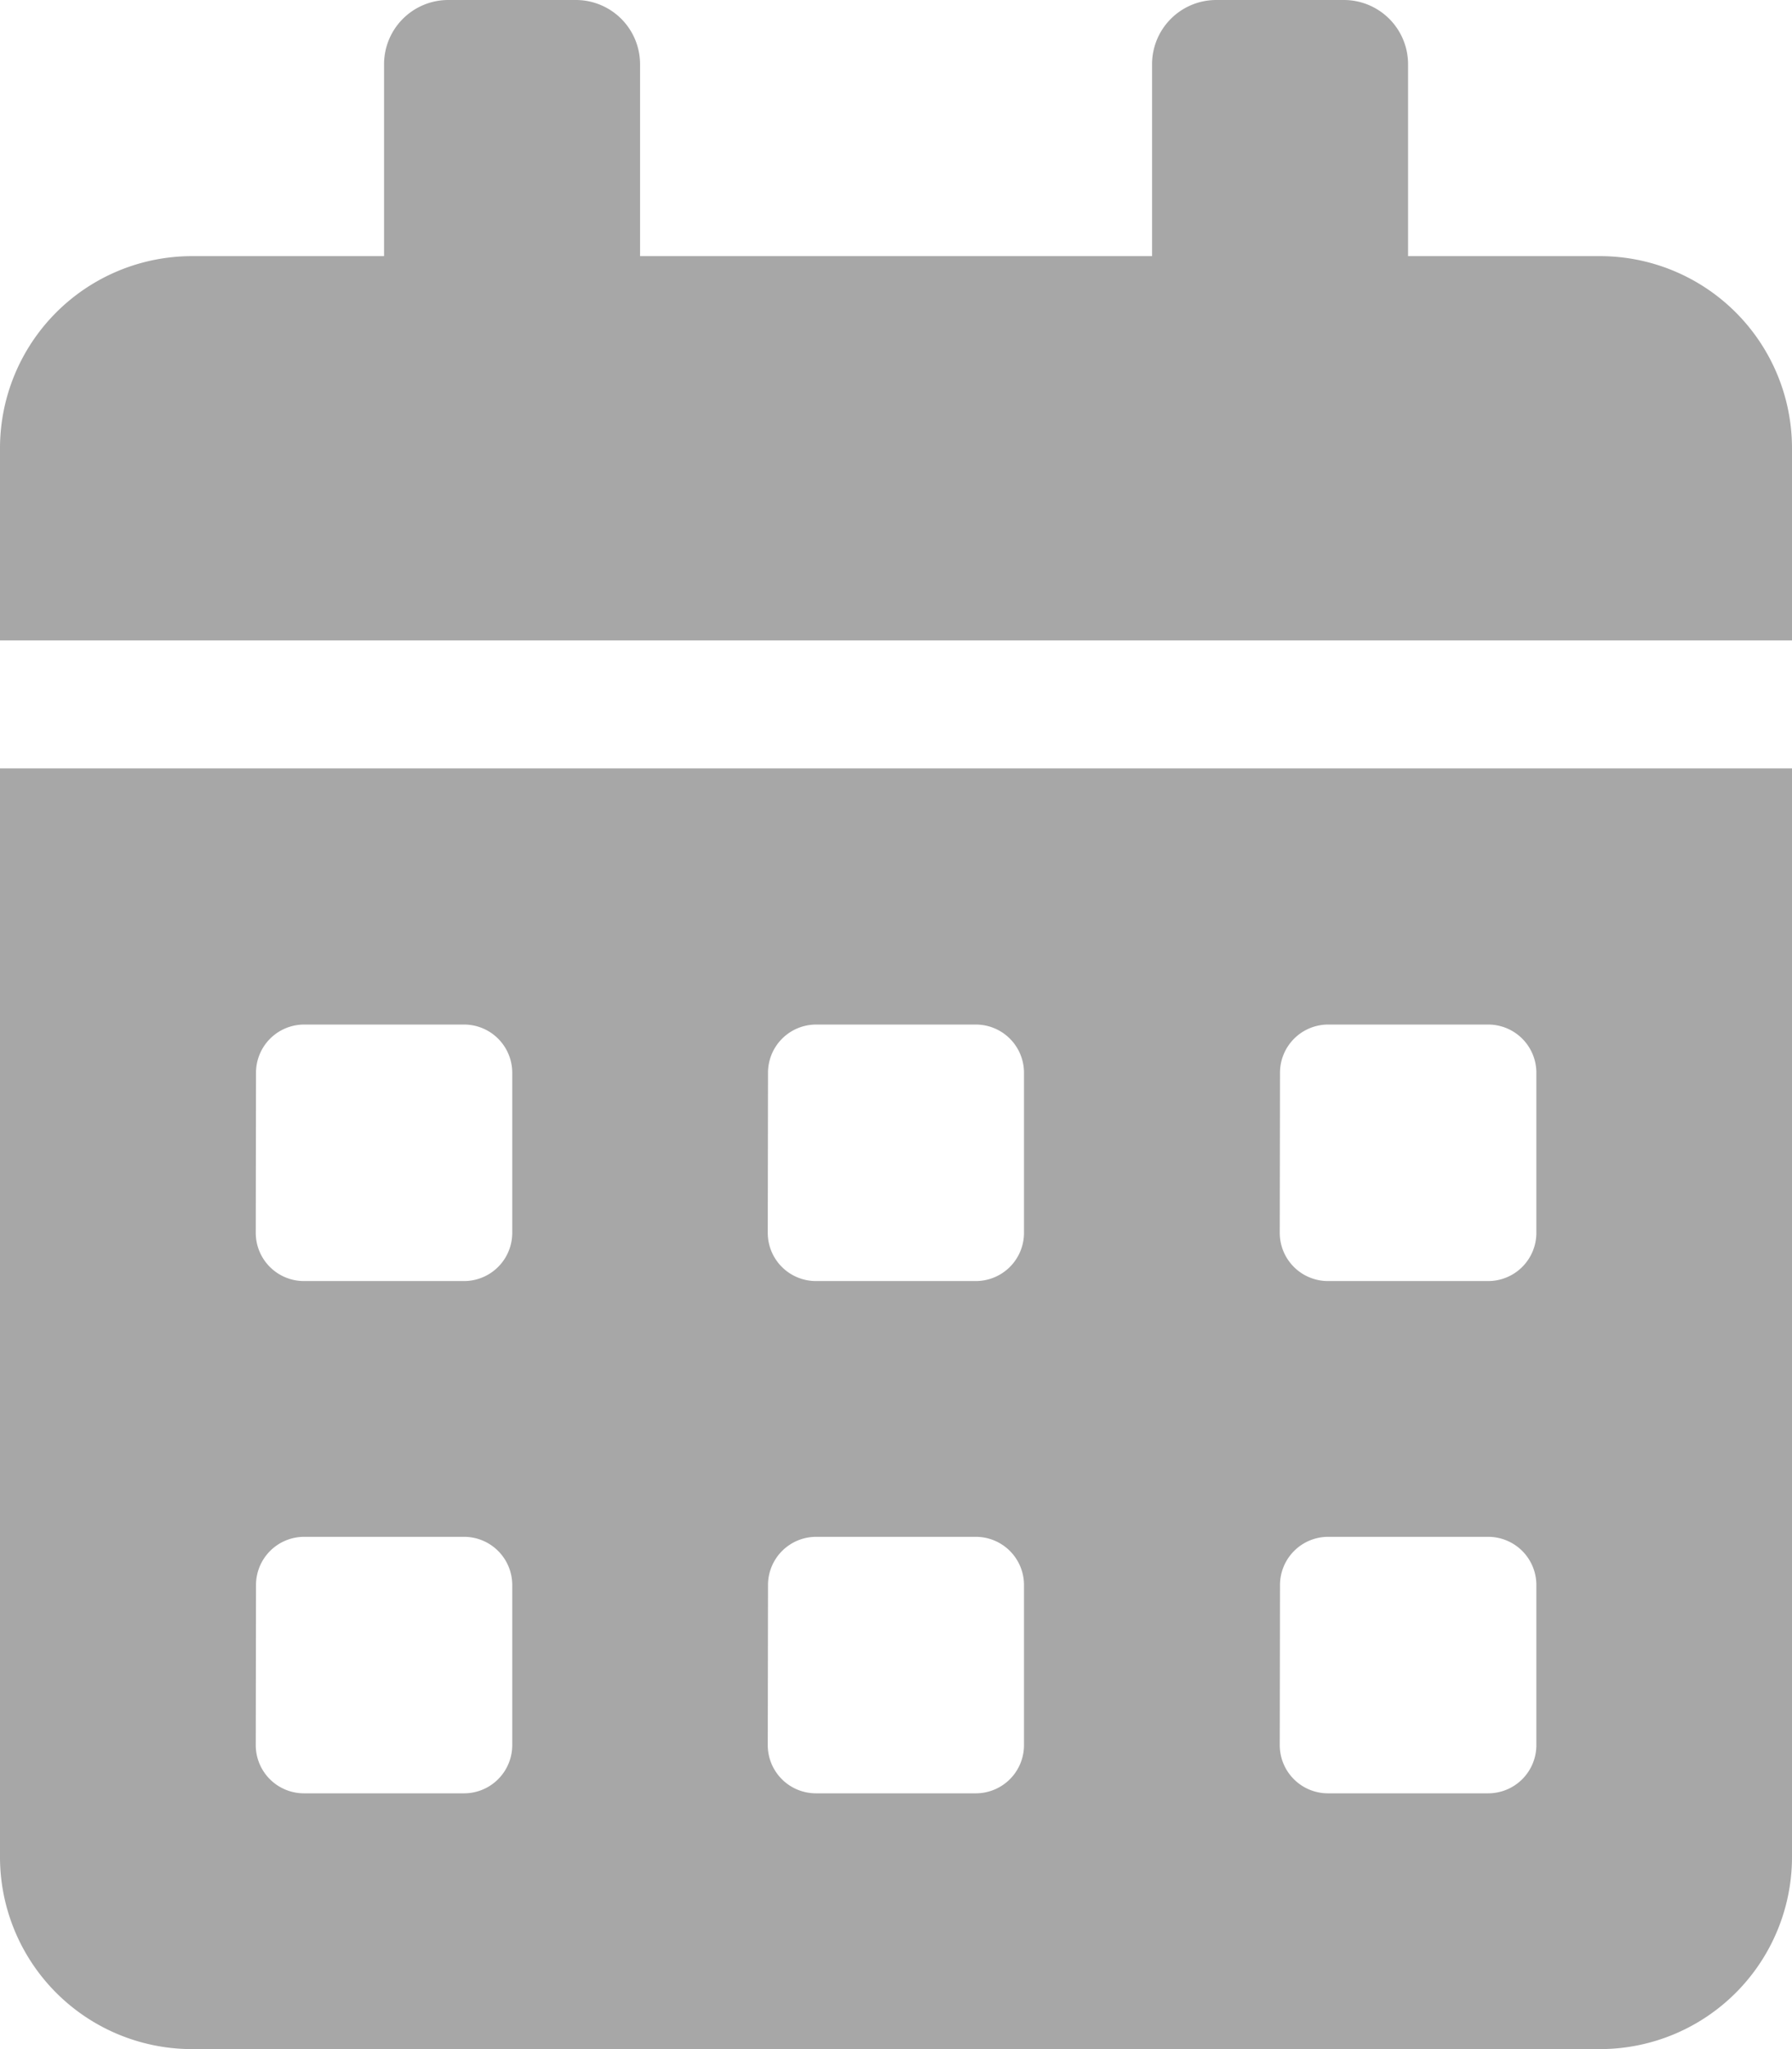 <svg xmlns="http://www.w3.org/2000/svg" width="14.875" height="17" viewBox="0 0 14.875 17">
  <path id="Icon_awesome-calendar-alt" data-name="Icon awesome-calendar-alt" d="M0,15.406A1.594,1.594,0,0,0,1.594,17H13.281a1.594,1.594,0,0,0,1.594-1.594V6.375H0ZM10.625,8.9a.4.4,0,0,1,.4-.4h1.328a.4.4,0,0,1,.4.4v1.328a.4.4,0,0,1-.4.4H11.023a.4.4,0,0,1-.4-.4Zm0,4.25a.4.4,0,0,1,.4-.4h1.328a.4.4,0,0,1,.4.4v1.328a.4.4,0,0,1-.4.4H11.023a.4.4,0,0,1-.4-.4ZM6.375,8.9a.4.4,0,0,1,.4-.4H8.1a.4.4,0,0,1,.4.4v1.328a.4.4,0,0,1-.4.4H6.773a.4.4,0,0,1-.4-.4Zm0,4.25a.4.4,0,0,1,.4-.4H8.1a.4.4,0,0,1,.4.4v1.328a.4.4,0,0,1-.4.4H6.773a.4.4,0,0,1-.4-.4ZM2.125,8.9a.4.4,0,0,1,.4-.4H3.852a.4.4,0,0,1,.4.4v1.328a.4.4,0,0,1-.4.4H2.523a.4.4,0,0,1-.4-.4Zm0,4.25a.4.4,0,0,1,.4-.4H3.852a.4.4,0,0,1,.4.4v1.328a.4.4,0,0,1-.4.4H2.523a.4.4,0,0,1-.4-.4ZM13.281,2.125H11.688V.531A.533.533,0,0,0,11.156,0H10.094a.533.533,0,0,0-.531.531V2.125H5.313V.531A.533.533,0,0,0,4.781,0H3.719a.533.533,0,0,0-.531.531V2.125H1.594A1.594,1.594,0,0,0,0,3.719V5.313H14.875V3.719A1.594,1.594,0,0,0,13.281,2.125Z" fill="#a7a7a7"/>
</svg>
